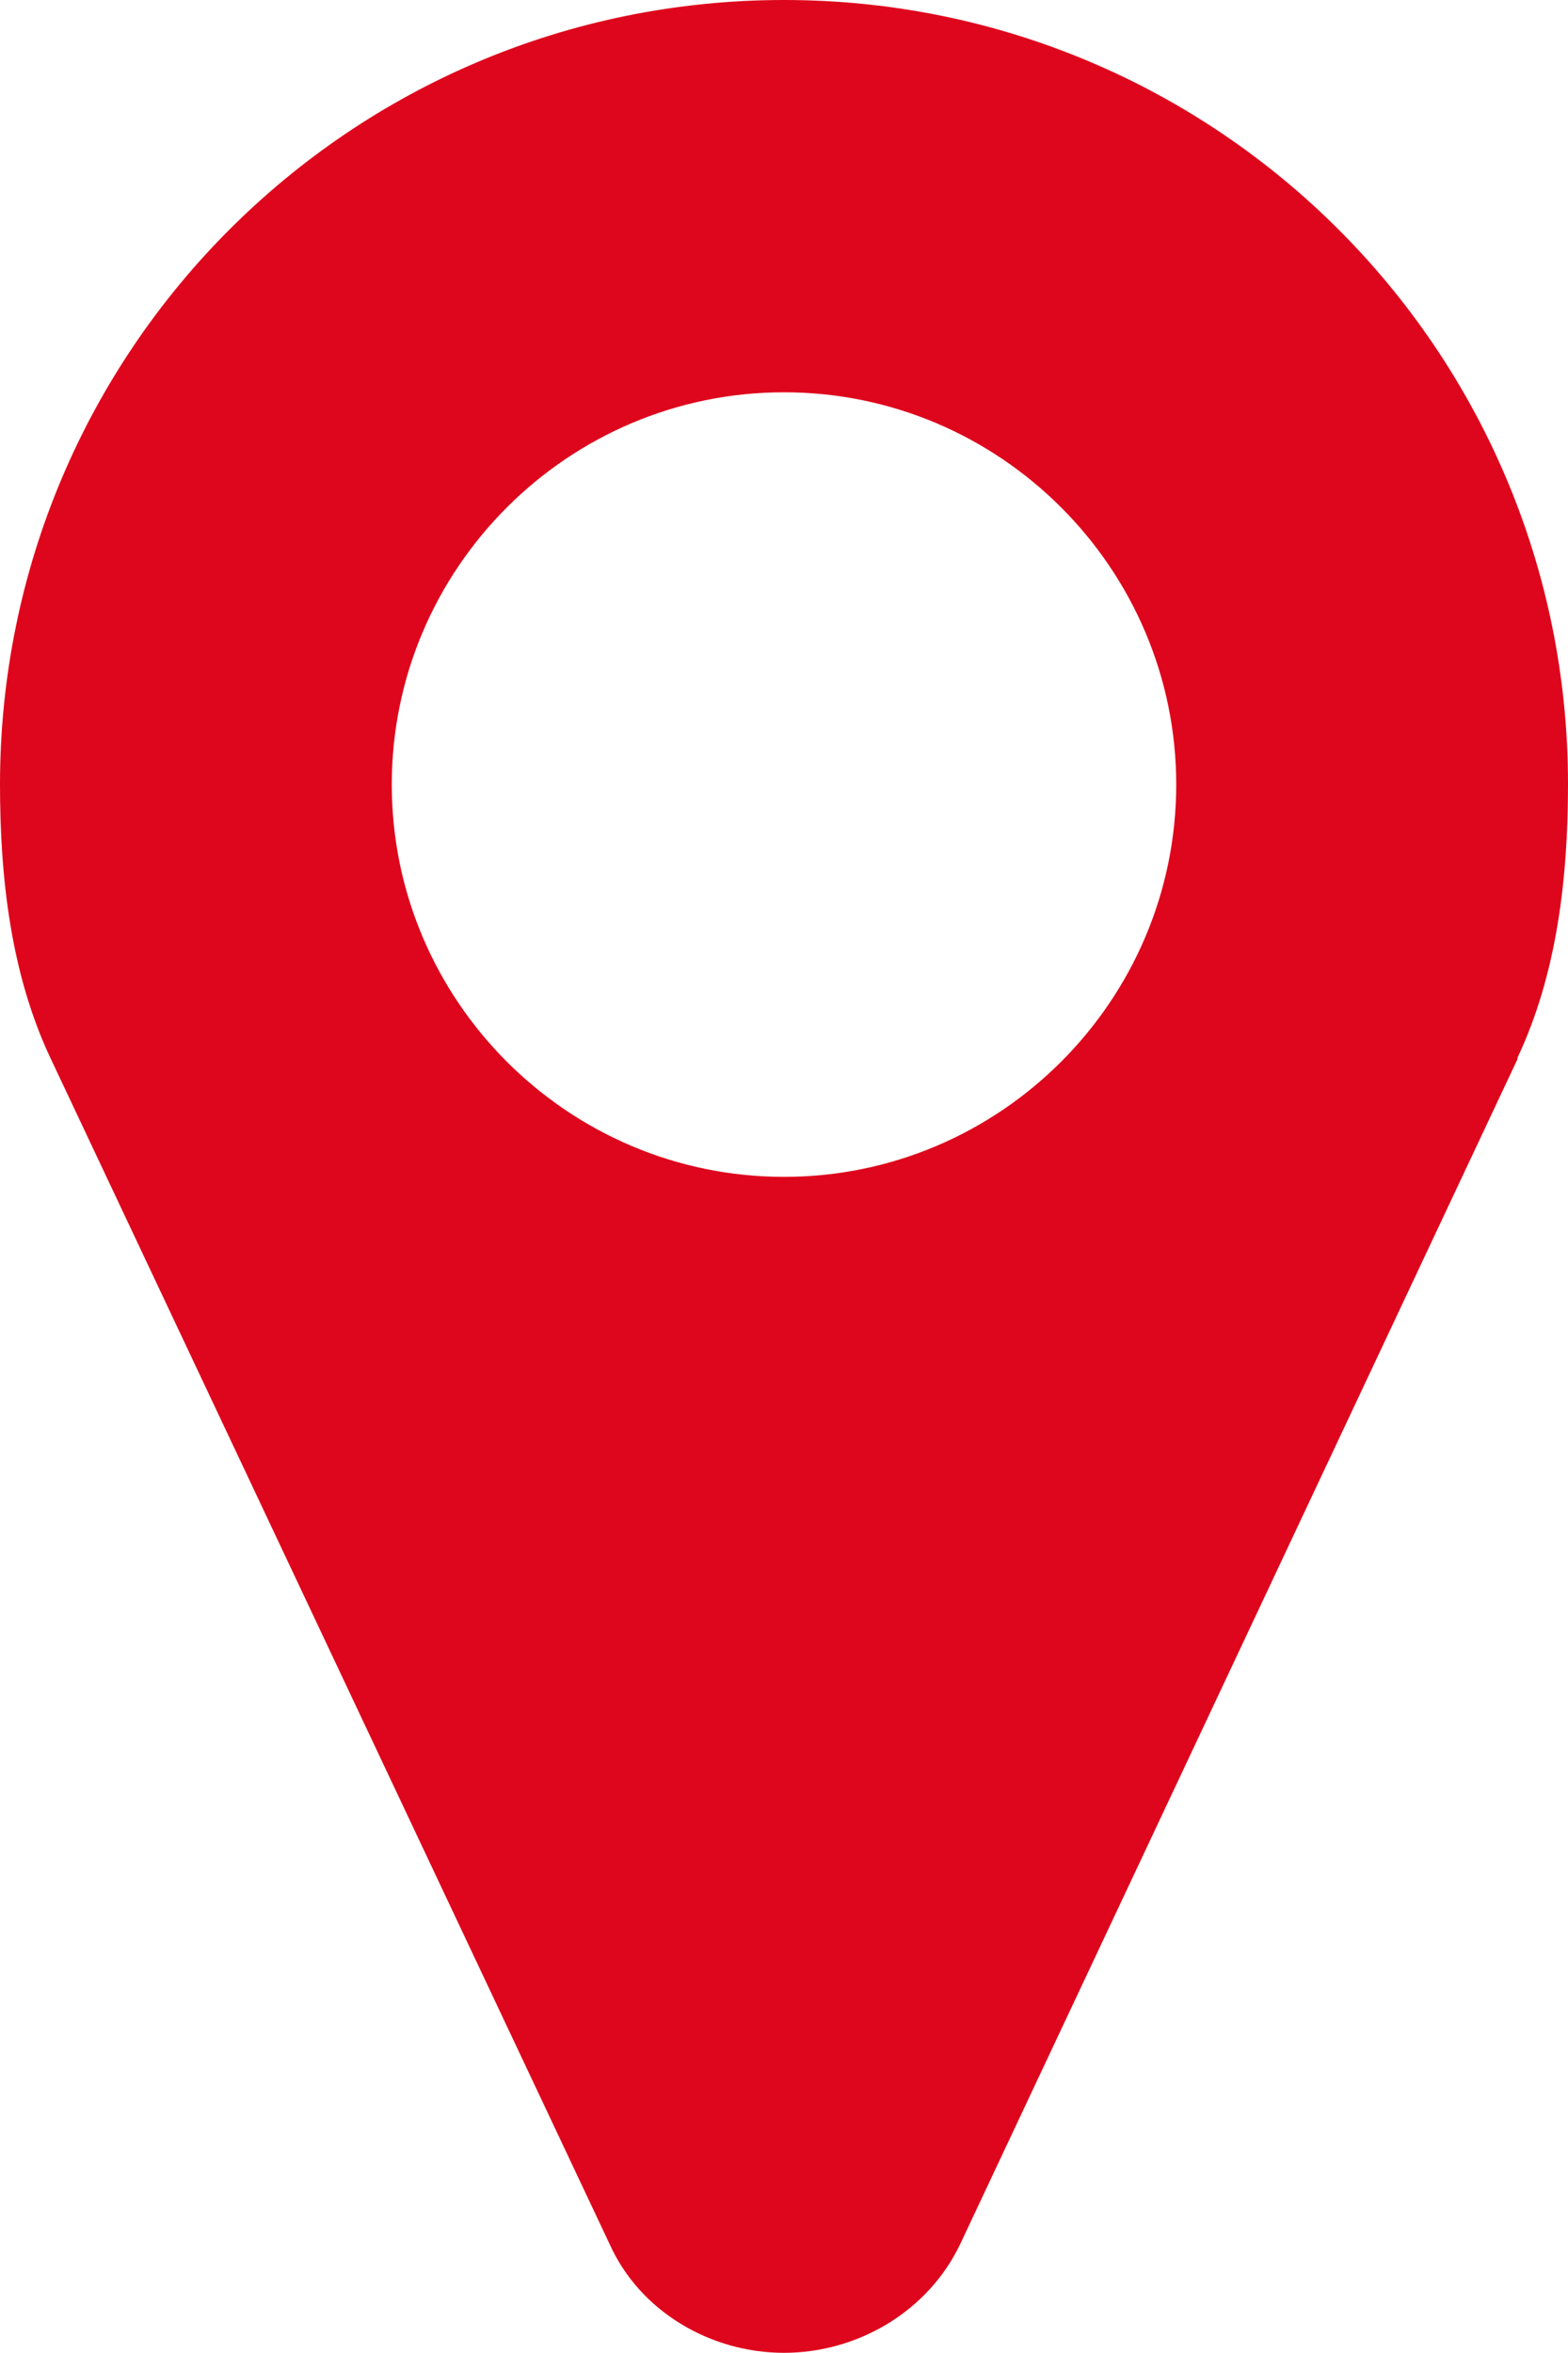 <?xml version="1.0" encoding="UTF-8"?><svg id="_圖層_2" xmlns="http://www.w3.org/2000/svg" viewBox="0 0 34.62 51.94"><defs><style>.cls-1{fill:#de061c;}</style></defs><g id="TOP_text"><path class="cls-1" d="M33.51,23.37l-12.31,26.17c-.71,1.49-2.27,2.4-3.89,2.4s-3.18-.91-3.85-2.4L1.12,23.37c-.88-1.86-1.12-3.99-1.12-6.05C0,7.74,7.74,0,17.31,0s17.31,7.74,17.31,17.31c0,2.06-.24,4.19-1.12,6.05ZM17.31,8.66c-4.77,0-8.66,3.89-8.66,8.66s3.89,8.66,8.66,8.66,8.66-3.89,8.66-8.66-3.89-8.66-8.66-8.66Z"/></g></svg>